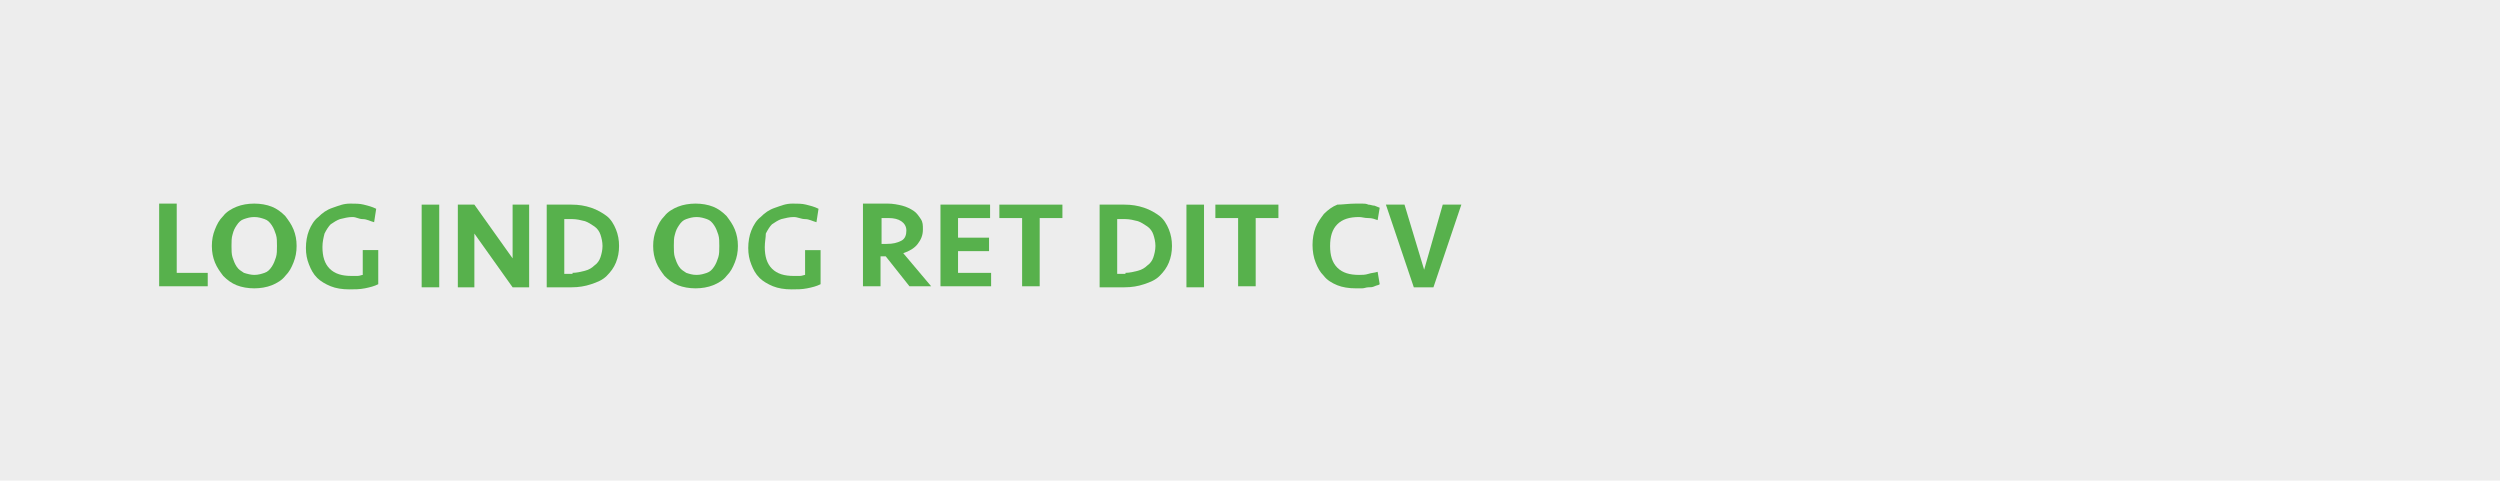 <?xml version="1.0" encoding="utf-8"?>
<!-- Generator: Adobe Illustrator 19.0.0, SVG Export Plug-In . SVG Version: 6.00 Build 0)  -->
<svg version="1.1" id="Lag_1" xmlns="http://www.w3.org/2000/svg" xmlns:xlink="http://www.w3.org/1999/xlink" x="0px" y="0px"
	 viewBox="0 0 241.9 46.5" style="enable-background:new 0 0 241.9 46.5;" xml:space="preserve">
<style type="text/css">
	.st0{fill:#EDEDED;}
	.st1{fill:#57B14C;}
</style>
<rect class="st0" width="241.9" height="46.5"/>
<g>
	<path class="st1" d="M17.1,19.8v6.6h3v1.3h-4.7v-8H17.1z"/>
	<path class="st1" d="M28.7,23.8c0,0.6-0.1,1.1-0.3,1.6c-0.2,0.5-0.4,0.9-0.8,1.3c-0.3,0.4-0.8,0.7-1.3,0.9
		c-0.5,0.2-1.1,0.3-1.7,0.3c-0.6,0-1.2-0.1-1.7-0.3c-0.5-0.2-0.9-0.5-1.3-0.9c-0.3-0.4-0.6-0.8-0.8-1.3c-0.2-0.5-0.3-1-0.3-1.6
		c0-0.6,0.1-1.1,0.3-1.6c0.2-0.5,0.4-0.9,0.8-1.3c0.3-0.4,0.8-0.7,1.3-0.9c0.5-0.2,1.1-0.3,1.7-0.3c0.6,0,1.2,0.1,1.7,0.3
		c0.5,0.2,0.9,0.5,1.3,0.9c0.3,0.4,0.6,0.8,0.8,1.3C28.6,22.7,28.7,23.2,28.7,23.8z M24.6,26.6c0.4,0,0.7-0.1,1-0.2s0.5-0.3,0.7-0.6
		c0.2-0.3,0.3-0.6,0.4-0.9c0.1-0.3,0.1-0.7,0.1-1.1c0-0.4,0-0.8-0.1-1.1c-0.1-0.3-0.2-0.6-0.4-0.9c-0.2-0.3-0.4-0.5-0.7-0.6
		S25,21,24.6,21c-0.4,0-0.7,0.1-1,0.2c-0.3,0.1-0.5,0.3-0.7,0.6c-0.2,0.3-0.3,0.5-0.4,0.9c-0.1,0.3-0.1,0.7-0.1,1.1
		c0,0.4,0,0.8,0.1,1.1c0.1,0.3,0.2,0.6,0.4,0.9c0.2,0.3,0.4,0.4,0.7,0.6C23.9,26.5,24.3,26.6,24.6,26.6z"/>
	<path class="st1" d="M33.9,19.7c0.5,0,0.9,0,1.3,0.1c0.4,0.1,0.8,0.2,1.2,0.4l-0.2,1.3c-0.4-0.1-0.7-0.3-1.1-0.3S34.5,21,34.1,21
		c-0.4,0-0.8,0.1-1.2,0.2c-0.3,0.1-0.6,0.3-0.9,0.5c-0.2,0.2-0.4,0.5-0.6,0.9c-0.1,0.4-0.2,0.8-0.2,1.3c0,0.9,0.2,1.6,0.7,2.1
		c0.5,0.5,1.2,0.7,2.1,0.7c0.2,0,0.4,0,0.6,0c0.2,0,0.4-0.1,0.5-0.1v-2.4h1.5v3.3c-0.4,0.2-0.8,0.3-1.3,0.4c-0.5,0.1-1,0.1-1.5,0.1
		c-0.7,0-1.3-0.1-1.8-0.3c-0.5-0.2-1-0.5-1.3-0.8c-0.4-0.4-0.6-0.8-0.8-1.3s-0.3-1-0.3-1.6c0-0.6,0.1-1.2,0.3-1.7
		c0.2-0.5,0.5-1,0.9-1.3c0.4-0.4,0.8-0.7,1.4-0.9S33.2,19.7,33.9,19.7z"/>
	<path class="st1" d="M42.5,27.8h-1.7v-8h1.7V27.8z"/>
	<path class="st1" d="M49.6,27.8l-3.7-5.2v5.2h-1.6v-8h1.6l3.7,5.2v-5.2h1.6v8H49.6z"/>
	<path class="st1" d="M52.9,19.8h2.4c0.7,0,1.3,0.1,1.9,0.3c0.6,0.2,1.1,0.5,1.5,0.8s0.7,0.8,0.9,1.3c0.2,0.5,0.3,1,0.3,1.6
		c0,0.6-0.1,1.1-0.3,1.6s-0.5,0.9-0.9,1.3s-0.9,0.6-1.5,0.8c-0.6,0.2-1.2,0.3-1.9,0.3h-2.4V19.8z M55.4,26.4c0.4,0,0.8-0.1,1.2-0.2
		c0.4-0.1,0.7-0.3,0.9-0.5c0.3-0.2,0.5-0.5,0.6-0.8s0.2-0.7,0.2-1.1s-0.1-0.8-0.2-1.1s-0.3-0.6-0.6-0.8c-0.3-0.2-0.6-0.4-0.9-0.5
		c-0.4-0.1-0.8-0.2-1.2-0.2h-0.8v5.3H55.4z"/>
	<path class="st1" d="M71.4,23.8c0,0.6-0.1,1.1-0.3,1.6c-0.2,0.5-0.4,0.9-0.8,1.3c-0.3,0.4-0.8,0.7-1.3,0.9
		c-0.5,0.2-1.1,0.3-1.7,0.3c-0.6,0-1.2-0.1-1.7-0.3c-0.5-0.2-0.9-0.5-1.3-0.9c-0.3-0.4-0.6-0.8-0.8-1.3c-0.2-0.5-0.3-1-0.3-1.6
		c0-0.6,0.1-1.1,0.3-1.6c0.2-0.5,0.4-0.9,0.8-1.3c0.3-0.4,0.8-0.7,1.3-0.9c0.5-0.2,1.1-0.3,1.7-0.3c0.6,0,1.2,0.1,1.7,0.3
		c0.5,0.2,0.9,0.5,1.3,0.9c0.3,0.4,0.6,0.8,0.8,1.3C71.3,22.7,71.4,23.2,71.4,23.8z M67.4,26.6c0.4,0,0.7-0.1,1-0.2s0.5-0.3,0.7-0.6
		c0.2-0.3,0.3-0.6,0.4-0.9c0.1-0.3,0.1-0.7,0.1-1.1c0-0.4,0-0.8-0.1-1.1c-0.1-0.3-0.2-0.6-0.4-0.9c-0.2-0.3-0.4-0.5-0.7-0.6
		s-0.6-0.2-1-0.2c-0.4,0-0.7,0.1-1,0.2c-0.3,0.1-0.5,0.3-0.7,0.6c-0.2,0.3-0.3,0.5-0.4,0.9c-0.1,0.3-0.1,0.7-0.1,1.1
		c0,0.4,0,0.8,0.1,1.1c0.1,0.3,0.2,0.6,0.4,0.9c0.2,0.3,0.4,0.4,0.7,0.6C66.7,26.5,67,26.6,67.4,26.6z"/>
	<path class="st1" d="M76.7,19.7c0.5,0,0.9,0,1.3,0.1c0.4,0.1,0.8,0.2,1.2,0.4L79,21.5c-0.4-0.1-0.7-0.3-1.1-0.3S77.2,21,76.8,21
		c-0.4,0-0.8,0.1-1.2,0.2c-0.3,0.1-0.6,0.3-0.9,0.5c-0.2,0.2-0.4,0.5-0.6,0.9C74.1,23,74,23.4,74,23.9c0,0.9,0.2,1.6,0.7,2.1
		c0.5,0.5,1.2,0.7,2.1,0.7c0.2,0,0.4,0,0.6,0c0.2,0,0.4-0.1,0.5-0.1v-2.4h1.5v3.3c-0.4,0.2-0.8,0.3-1.3,0.4c-0.5,0.1-1,0.1-1.5,0.1
		c-0.7,0-1.3-0.1-1.8-0.3c-0.5-0.2-1-0.5-1.3-0.8c-0.4-0.4-0.6-0.8-0.8-1.3s-0.3-1-0.3-1.6c0-0.6,0.1-1.2,0.3-1.7
		c0.2-0.5,0.5-1,0.9-1.3c0.4-0.4,0.8-0.7,1.4-0.9S76,19.7,76.7,19.7z"/>
	<path class="st1" d="M89.3,22.2c0,0.6-0.2,1-0.5,1.4c-0.3,0.4-0.8,0.7-1.4,0.9l2.7,3.2h-2.1l-2.3-2.9h-0.5v2.9h-1.7v-8h2.4
		c0.5,0,1,0.1,1.4,0.2c0.4,0.1,0.8,0.3,1.1,0.5c0.3,0.2,0.5,0.5,0.7,0.8C89.3,21.5,89.3,21.8,89.3,22.2z M87.7,22.3
		c0-0.4-0.2-0.7-0.5-0.9c-0.3-0.2-0.7-0.3-1.2-0.3h-0.7v2.5h0.5c0.6,0,1-0.1,1.4-0.3S87.7,22.7,87.7,22.3z"/>
	<path class="st1" d="M91,19.8h4.8v1.3h-3.1v1.9h3v1.3h-3v2.1h3.2v1.3H91V19.8z"/>
	<path class="st1" d="M102.8,19.8v1.3h-2.2v6.6h-1.7v-6.6h-2.2v-1.3H102.8z"/>
	<path class="st1" d="M106.4,19.8h2.4c0.7,0,1.3,0.1,1.9,0.3c0.6,0.2,1.1,0.5,1.5,0.8s0.7,0.8,0.9,1.3c0.2,0.5,0.3,1,0.3,1.6
		c0,0.6-0.1,1.1-0.3,1.6s-0.5,0.9-0.9,1.3s-0.9,0.6-1.5,0.8c-0.6,0.2-1.2,0.3-1.9,0.3h-2.4V19.8z M108.9,26.4c0.4,0,0.8-0.1,1.2-0.2
		c0.4-0.1,0.7-0.3,0.9-0.5c0.3-0.2,0.5-0.5,0.6-0.8s0.2-0.7,0.2-1.1s-0.1-0.8-0.2-1.1s-0.3-0.6-0.6-0.8c-0.3-0.2-0.6-0.4-0.9-0.5
		c-0.4-0.1-0.8-0.2-1.2-0.2h-0.8v5.3H108.9z"/>
	<path class="st1" d="M116.5,27.8h-1.7v-8h1.7V27.8z"/>
	<path class="st1" d="M123.7,19.8v1.3h-2.2v6.6h-1.7v-6.6h-2.2v-1.3H123.7z"/>
	<path class="st1" d="M131.2,19.7c0.2,0,0.4,0,0.6,0s0.4,0,0.6,0.1c0.2,0,0.4,0.1,0.6,0.1c0.2,0.1,0.3,0.1,0.5,0.2l-0.2,1.2
		c-0.3-0.1-0.5-0.2-0.9-0.2s-0.6-0.1-0.9-0.1c-0.9,0-1.6,0.2-2.1,0.7s-0.7,1.2-0.7,2.1s0.2,1.6,0.7,2.1c0.5,0.5,1.2,0.7,2.1,0.7
		c0.3,0,0.6,0,0.9-0.1s0.6-0.1,0.9-0.2l0.2,1.2c-0.1,0.1-0.3,0.1-0.5,0.2c-0.2,0.1-0.4,0.1-0.6,0.1c-0.2,0-0.4,0.1-0.6,0.1
		s-0.4,0-0.6,0c-0.7,0-1.3-0.1-1.8-0.3c-0.5-0.2-1-0.5-1.3-0.9c-0.4-0.4-0.6-0.8-0.8-1.3c-0.2-0.5-0.3-1.1-0.3-1.7s0.1-1.2,0.3-1.7
		s0.5-0.9,0.8-1.3c0.4-0.4,0.8-0.7,1.3-0.9C129.9,19.8,130.5,19.7,131.2,19.7z"/>
	<path class="st1" d="M139.6,19.8h1.8l-2.7,8h-1.9l-2.7-8h1.8l1.9,6.3L139.6,19.8z"/>
</g>
</svg>
